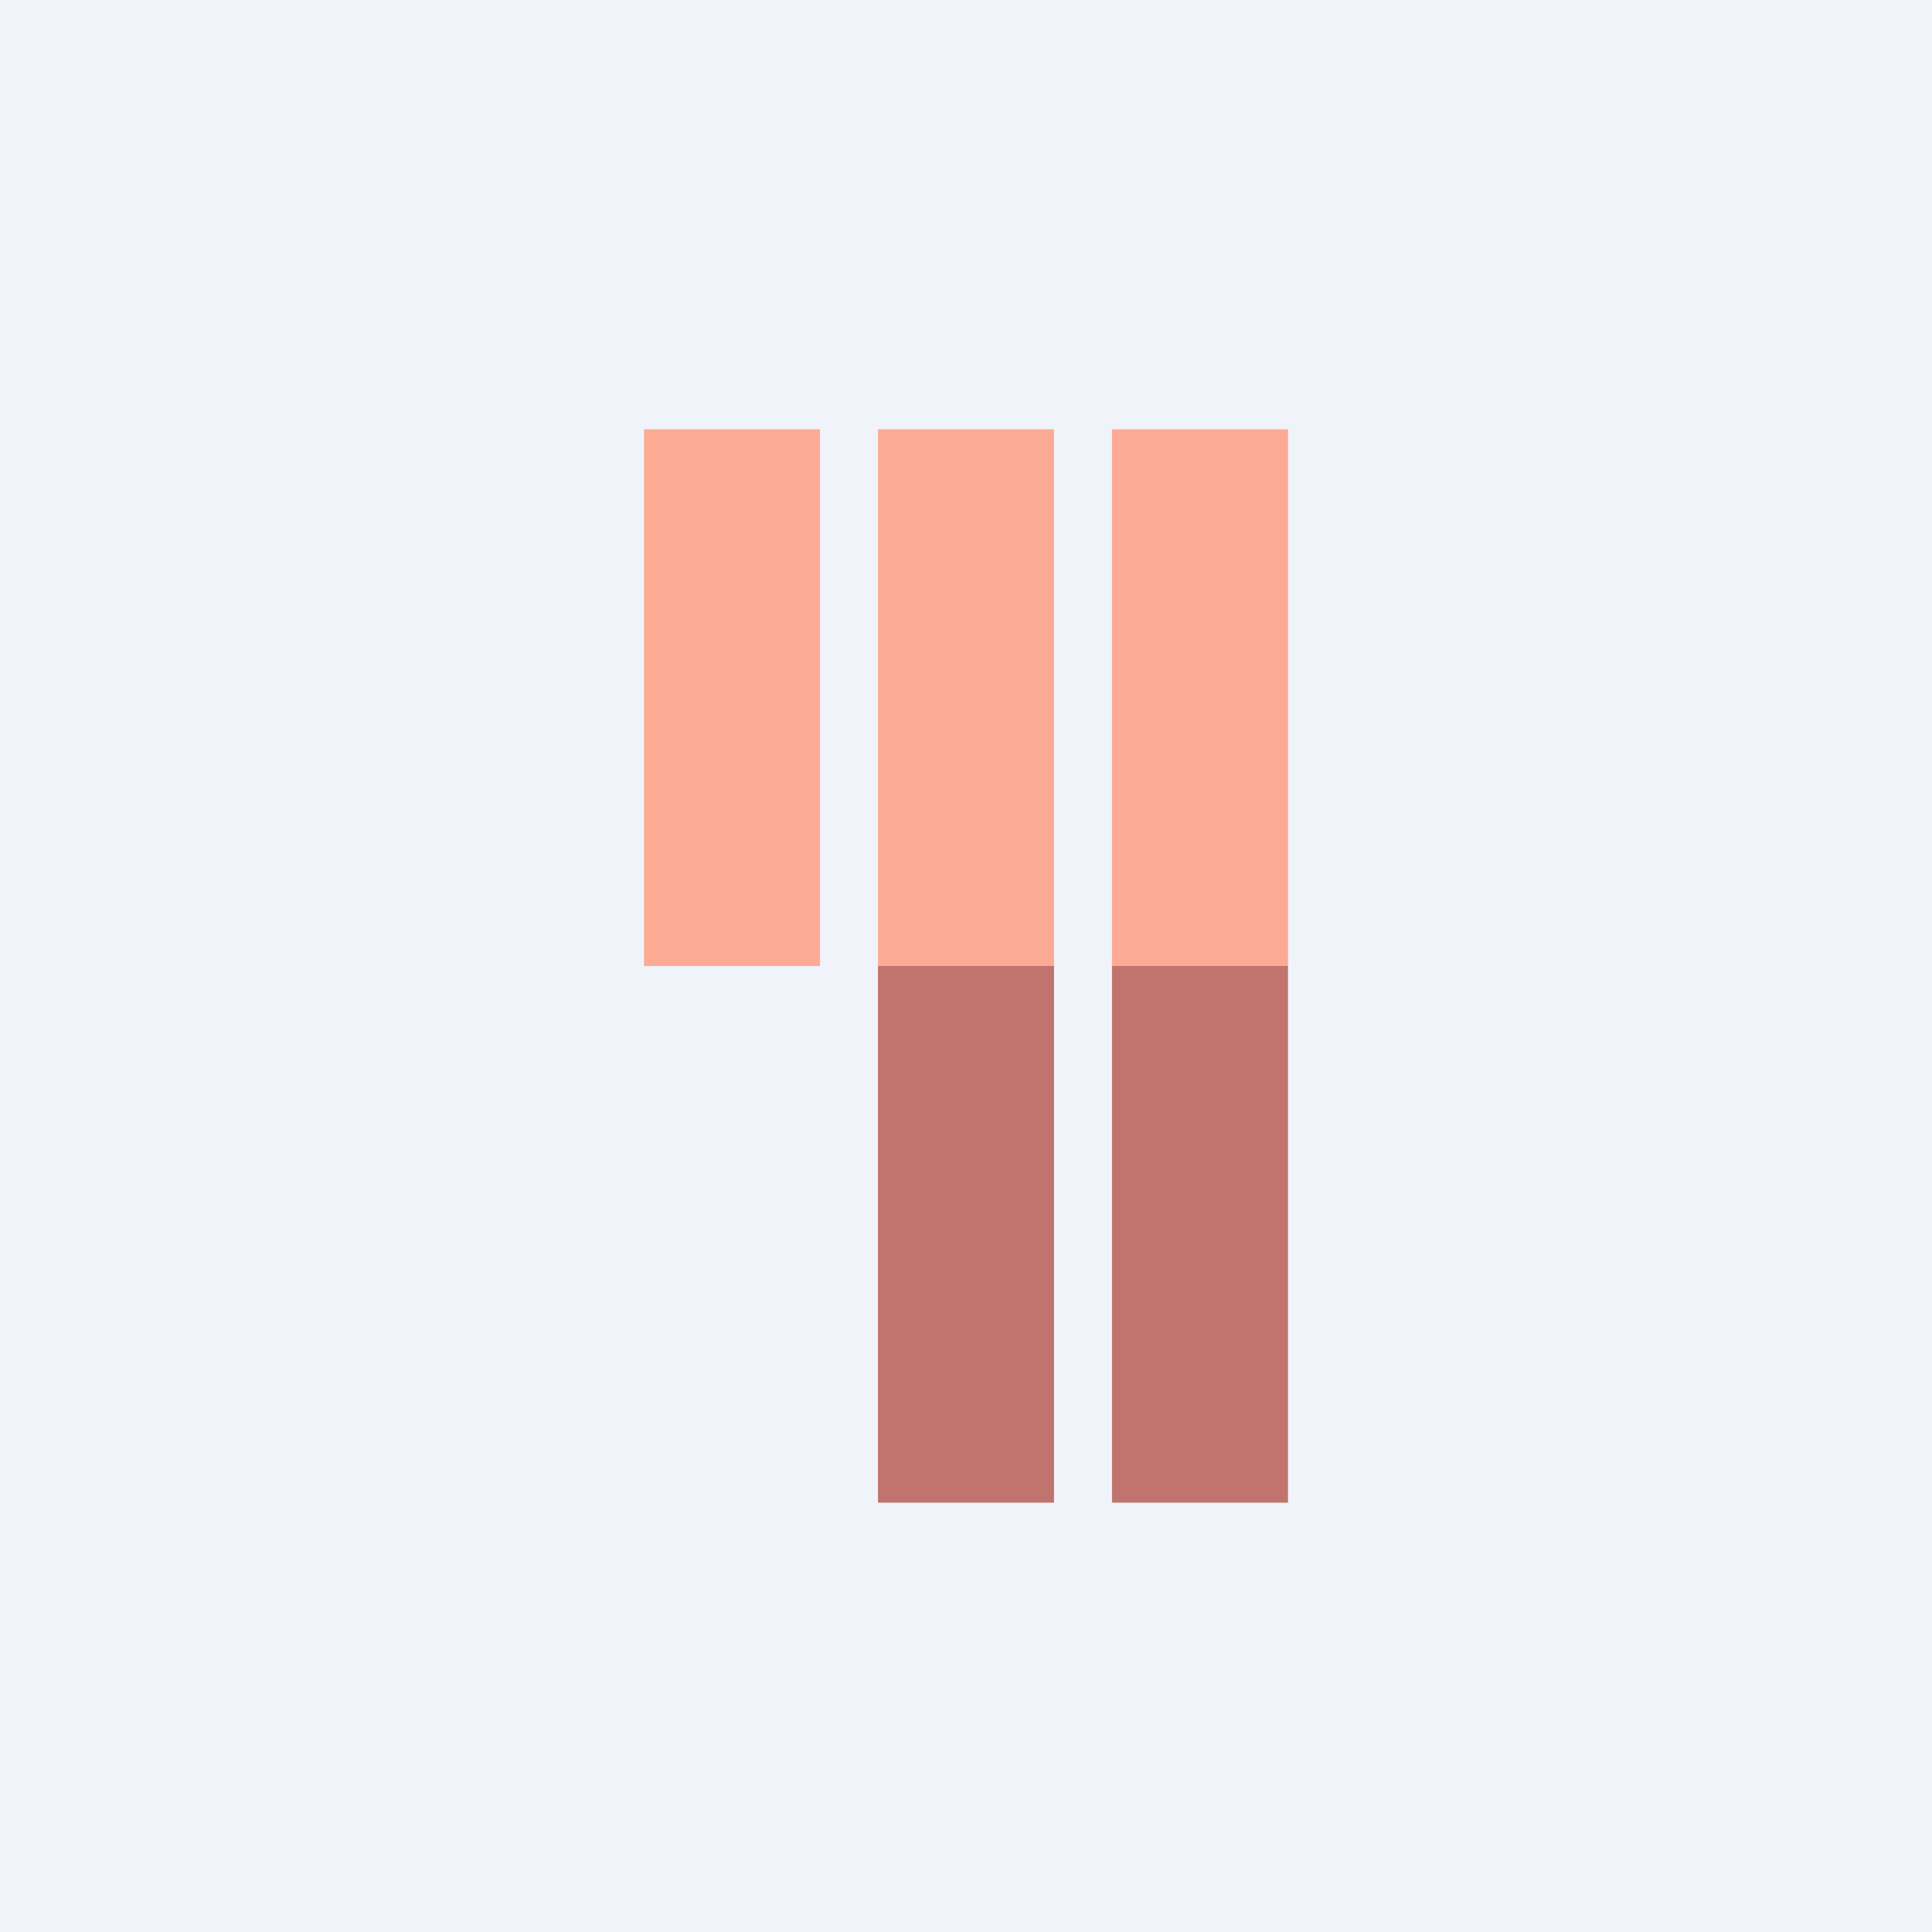 <!-- by TradingView --><svg width="18" height="18" viewBox="0 0 18 18" xmlns="http://www.w3.org/2000/svg"><path fill="#F0F3FA" d="M0 0h18v18H0z"/><path fill="#FDAA94" d="M6 4h1.64v5H6zM8.18 4h1.64v5H8.18z"/><path fill="#C0746D" d="M8.18 9h1.64v5H8.18z"/><path fill="#FDAA94" d="M10.36 4H12v5h-1.64z"/><path fill="#C0746D" d="M10.36 9H12v5h-1.64z"/></svg>
